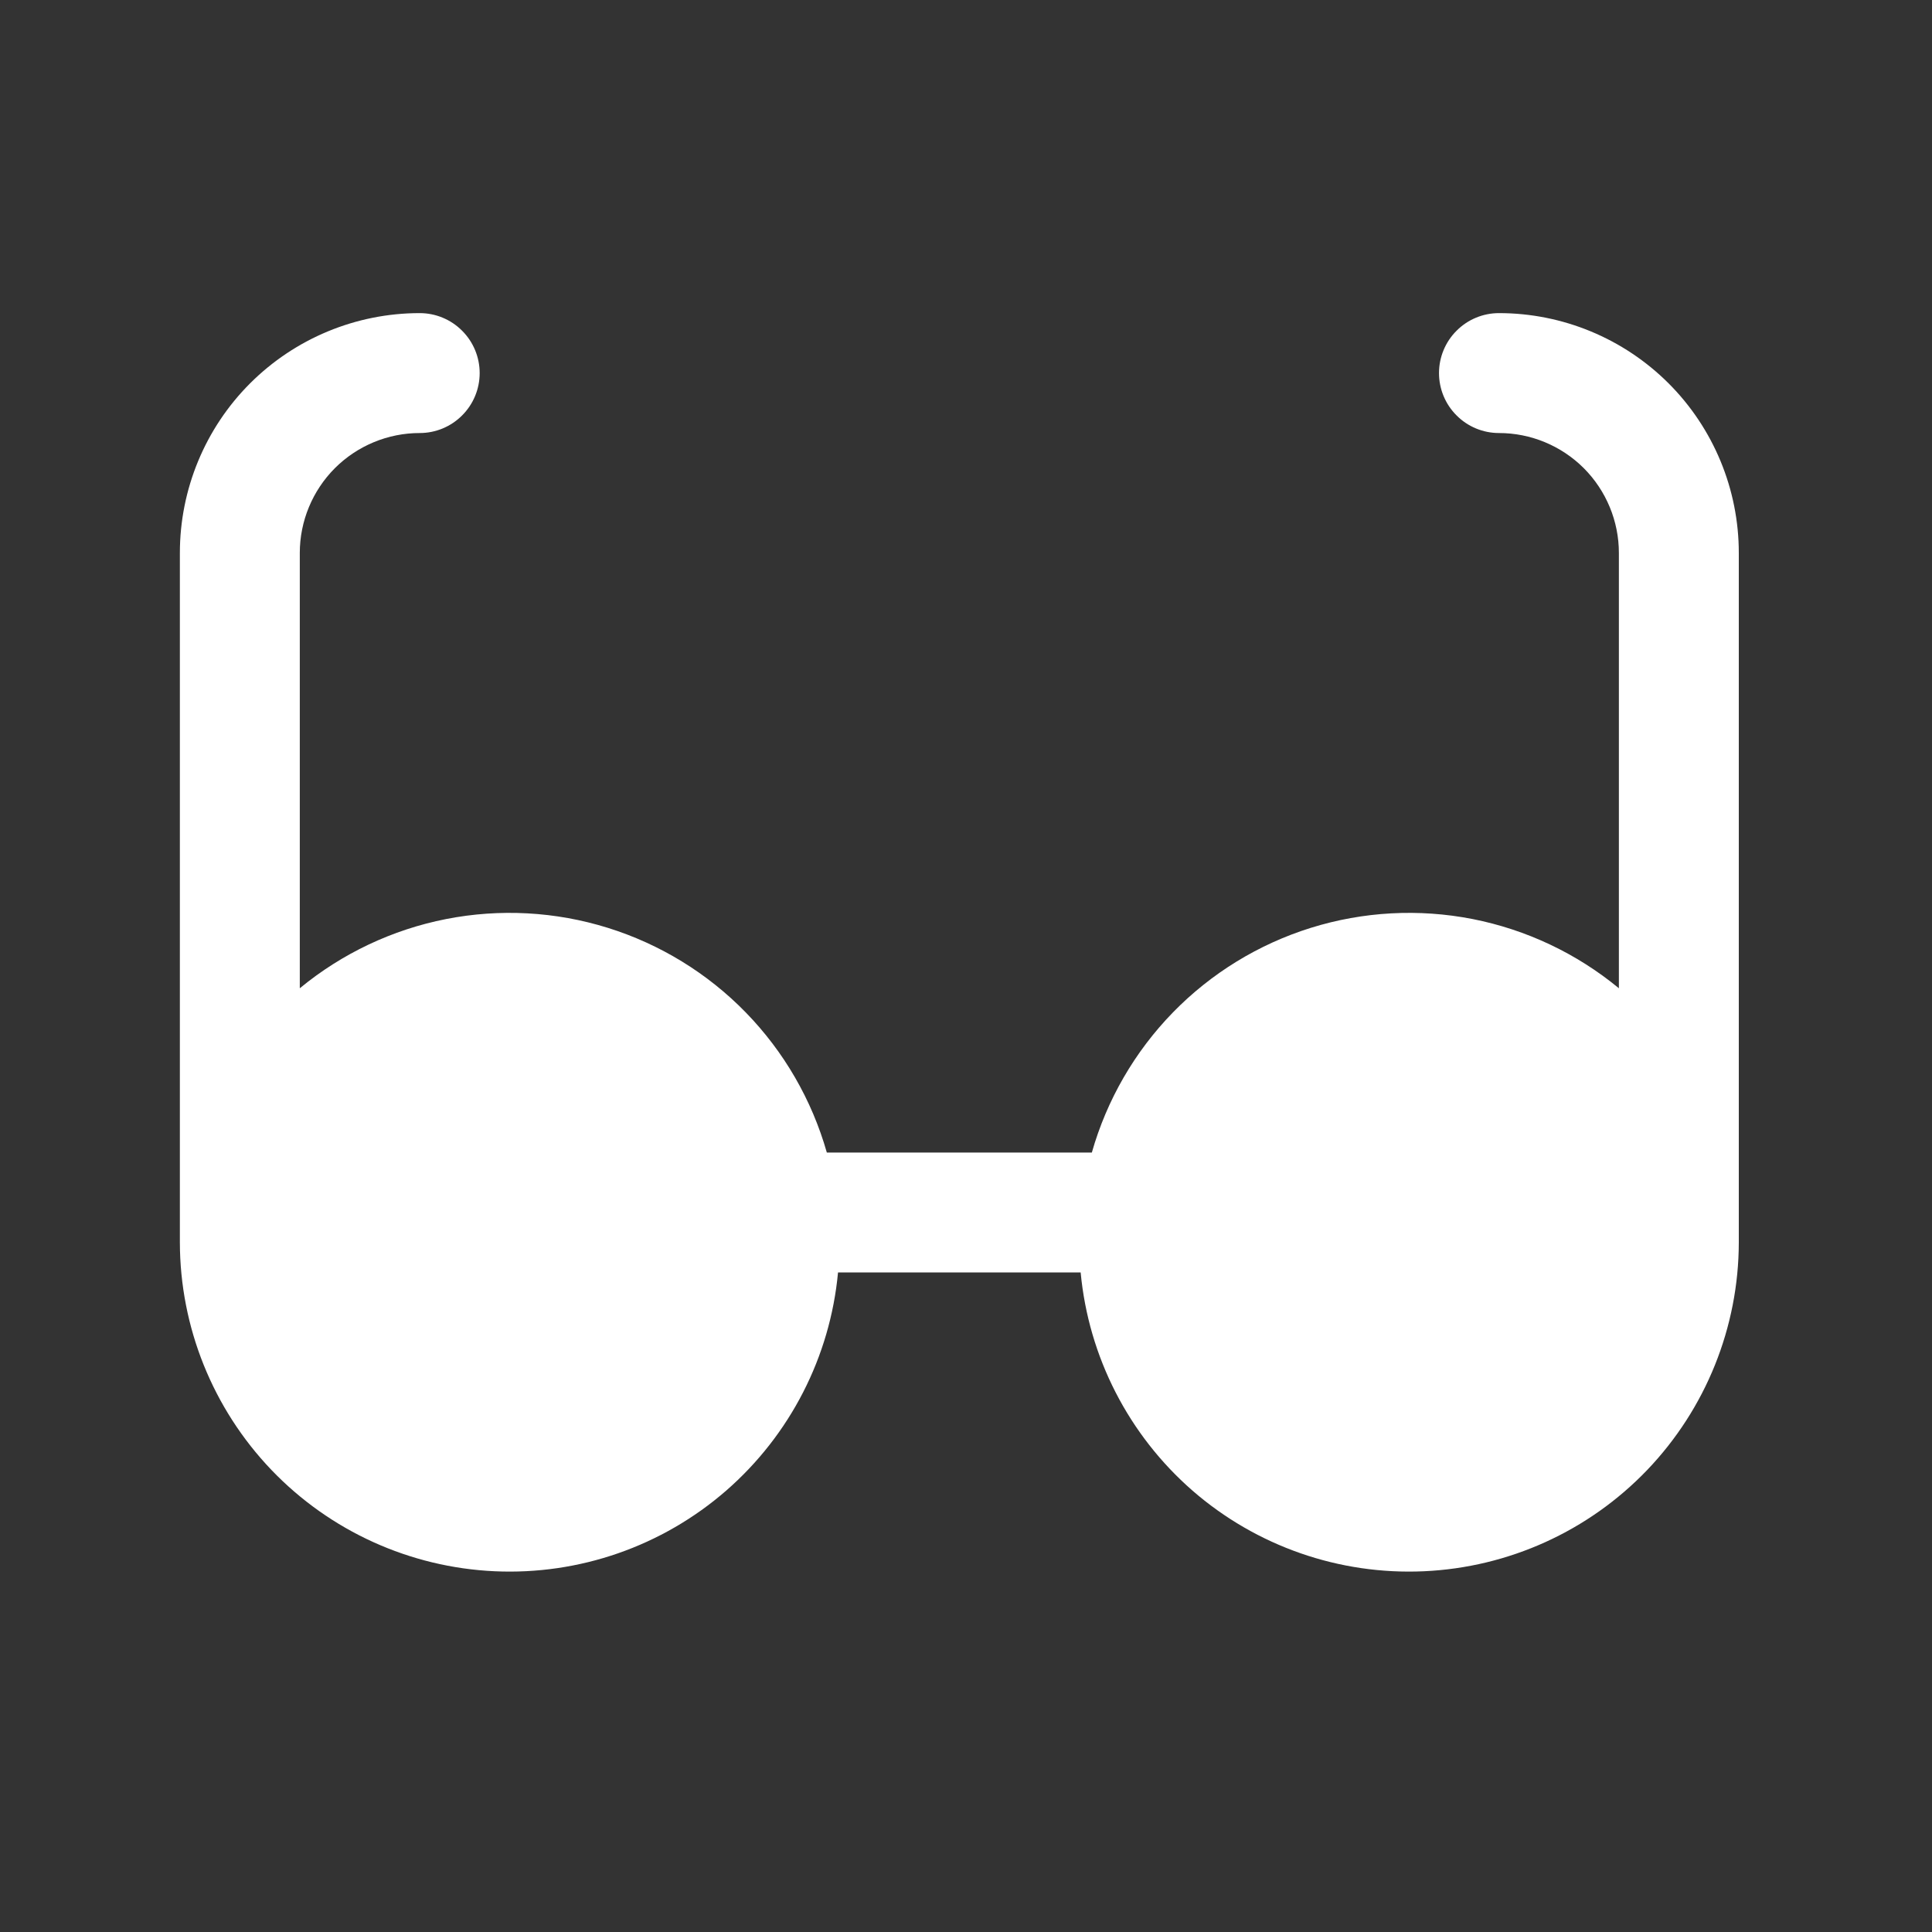 <svg width="29" height="29" viewBox="0 0 29 29" fill="none" xmlns="http://www.w3.org/2000/svg">
<rect x="0" y="0" width="29" height="29" fill="#333333" stroke="none"/>
<g id="Eyeglasses">
<path id="Vector" d="M26.1 8.3V18.65C26.098 19.922 25.605 21.145 24.726 22.064C23.846 22.983 22.646 23.527 21.375 23.585C20.105 23.643 18.86 23.21 17.9 22.375C16.941 21.539 16.34 20.367 16.221 19.1H12.579C12.461 20.367 11.859 21.539 10.9 22.375C9.94 23.21 8.696 23.643 7.425 23.585C6.154 23.527 4.954 22.983 4.074 22.064C3.195 21.145 2.702 19.922 2.7 18.65V8.3C2.7 7.345 3.079 6.429 3.754 5.754C4.43 5.079 5.345 4.7 6.3 4.7C6.539 4.7 6.768 4.795 6.936 4.964C7.105 5.132 7.2 5.361 7.2 5.6C7.2 5.839 7.105 6.068 6.936 6.236C6.768 6.405 6.539 6.5 6.3 6.5C5.823 6.5 5.365 6.69 5.027 7.027C4.69 7.365 4.5 7.823 4.5 8.3V14.834C5.135 14.311 5.889 13.954 6.697 13.795C7.504 13.637 8.337 13.682 9.123 13.927C9.908 14.172 10.62 14.608 11.194 15.197C11.768 15.786 12.186 16.509 12.411 17.3H16.389C16.614 16.509 17.032 15.786 17.606 15.197C18.18 14.608 18.892 14.172 19.677 13.927C20.463 13.682 21.297 13.637 22.104 13.795C22.911 13.954 23.666 14.311 24.3 14.834V8.3C24.3 7.823 24.11 7.365 23.773 7.027C23.435 6.69 22.977 6.5 22.5 6.5C22.261 6.5 22.032 6.405 21.864 6.236C21.695 6.068 21.6 5.839 21.6 5.6C21.6 5.361 21.695 5.132 21.864 4.964C22.032 4.795 22.261 4.7 22.5 4.7C23.455 4.7 24.37 5.079 25.046 5.754C25.721 6.429 26.1 7.345 26.1 8.3Z" fill="white"/>
</g>
</svg>
